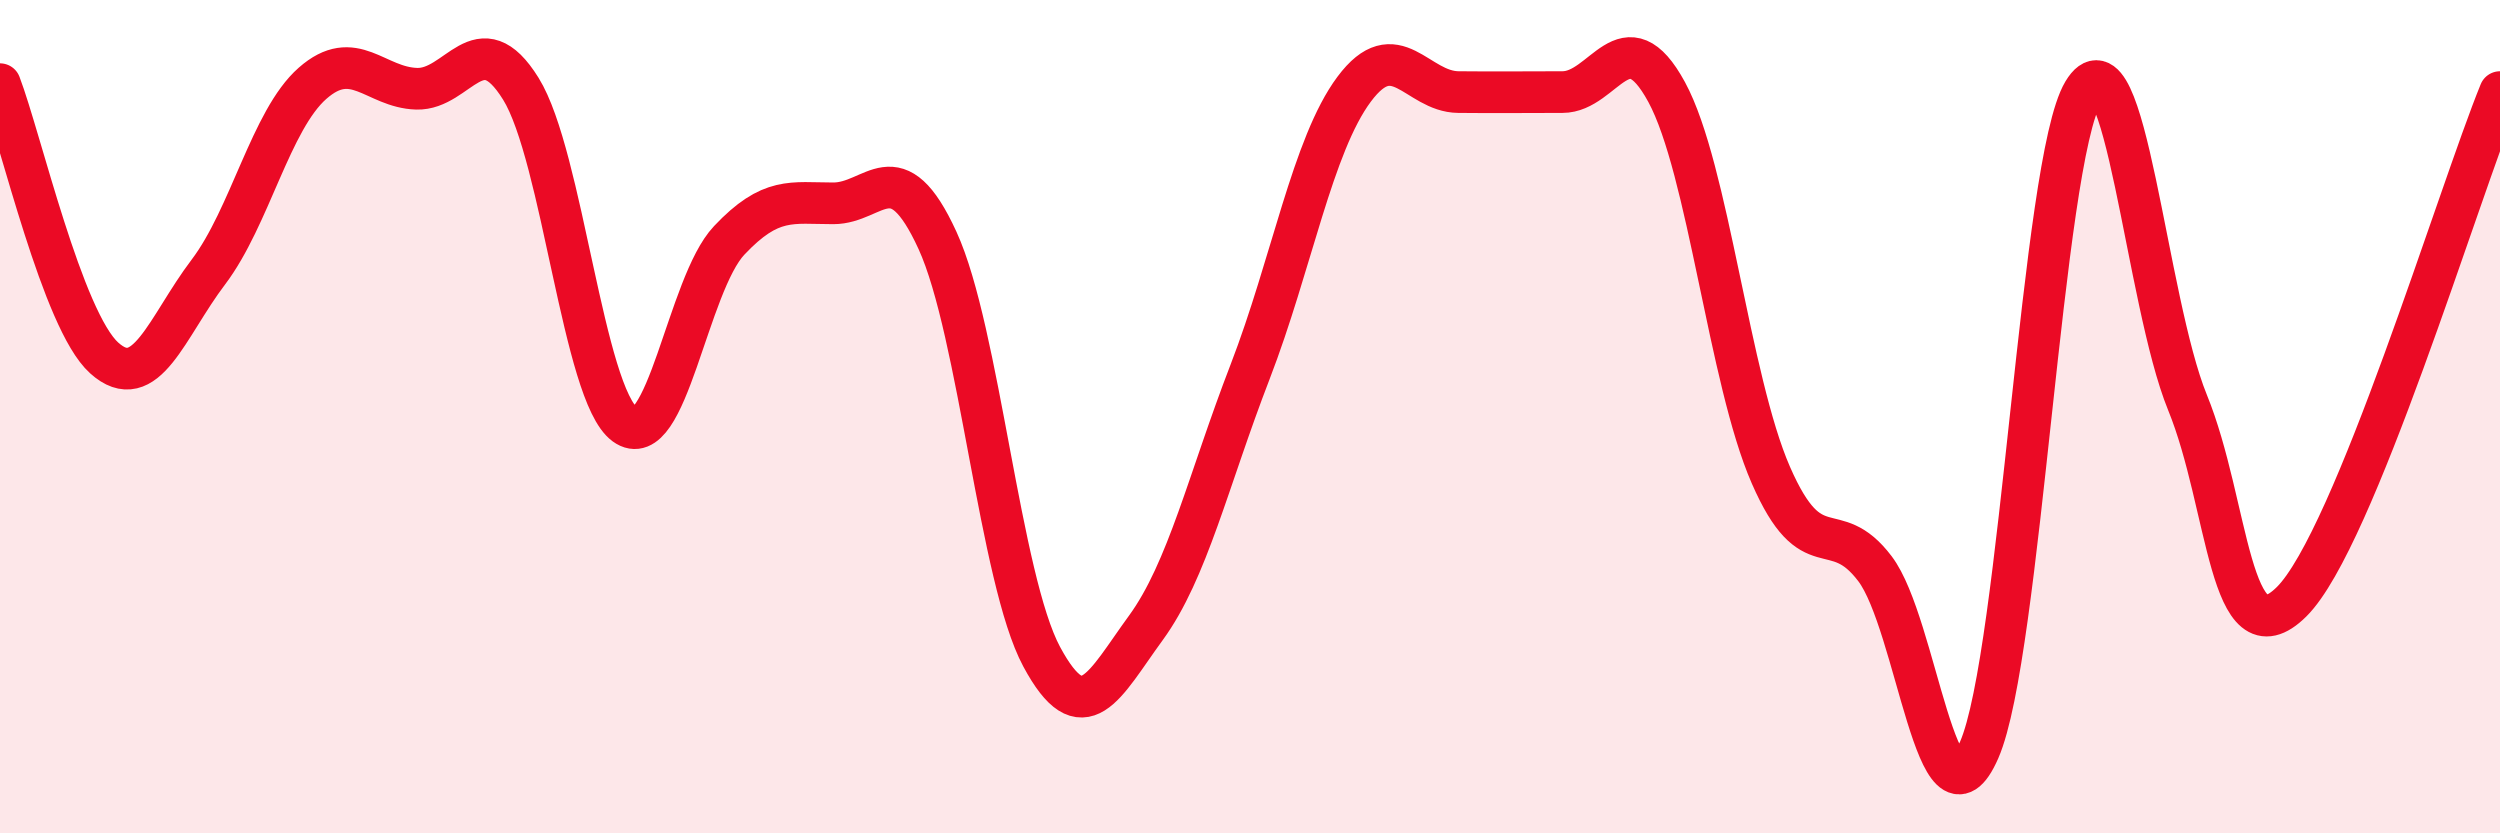 
    <svg width="60" height="20" viewBox="0 0 60 20" xmlns="http://www.w3.org/2000/svg">
      <path
        d="M 0,2.02 C 0.5,3.33 1.5,7.69 2.5,8.59 C 3.5,9.49 4,7.85 5,6.53 C 6,5.21 6.5,2.88 7.5,2 C 8.5,1.12 9,2.1 10,2.13 C 11,2.16 11.5,0.52 12.5,2.13 C 13.5,3.74 14,9.46 15,10.19 C 16,10.92 16.5,6.83 17.5,5.77 C 18.5,4.71 19,4.88 20,4.88 C 21,4.88 21.5,3.59 22.5,5.77 C 23.5,7.95 24,13.9 25,15.76 C 26,17.62 26.5,16.44 27.5,15.07 C 28.5,13.7 29,11.52 30,8.93 C 31,6.34 31.5,3.48 32.5,2.14 C 33.5,0.8 34,2.2 35,2.21 C 36,2.22 36.5,2.21 37.5,2.21 C 38.5,2.21 39,0.37 40,2.21 C 41,4.05 41.5,9.11 42.5,11.4 C 43.5,13.69 44,12.33 45,13.65 C 46,14.97 46.5,20.29 47.5,18 C 48.5,15.71 49,3.88 50,2.21 C 51,0.54 51.5,7.21 52.5,9.66 C 53.5,12.11 53.5,15.93 55,14.44 C 56.5,12.95 59,4.66 60,2.21L60 20L0 20Z"
        fill="#EB0A25"
        opacity="0.1"
        stroke-linecap="round"
        stroke-linejoin="round"
      />
      <path
        d="M 0,2.02 C 0.5,3.33 1.5,7.69 2.5,8.59 C 3.5,9.49 4,7.85 5,6.53 C 6,5.21 6.5,2.88 7.5,2 C 8.5,1.12 9,2.1 10,2.13 C 11,2.16 11.5,0.52 12.5,2.13 C 13.5,3.74 14,9.46 15,10.19 C 16,10.92 16.5,6.83 17.5,5.77 C 18.5,4.71 19,4.88 20,4.88 C 21,4.88 21.5,3.59 22.5,5.77 C 23.5,7.95 24,13.9 25,15.76 C 26,17.62 26.5,16.44 27.5,15.07 C 28.5,13.7 29,11.52 30,8.93 C 31,6.34 31.5,3.48 32.5,2.14 C 33.5,0.8 34,2.2 35,2.21 C 36,2.22 36.5,2.21 37.5,2.21 C 38.5,2.21 39,0.37 40,2.21 C 41,4.05 41.5,9.11 42.5,11.4 C 43.5,13.69 44,12.33 45,13.65 C 46,14.97 46.5,20.29 47.5,18 C 48.5,15.71 49,3.88 50,2.21 C 51,0.54 51.5,7.21 52.5,9.66 C 53.5,12.11 53.5,15.93 55,14.44 C 56.5,12.95 59,4.66 60,2.21"
        stroke="#EB0A25"
        stroke-width="1"
        fill="none"
        stroke-linecap="round"
        stroke-linejoin="round"
      />
    </svg>
  